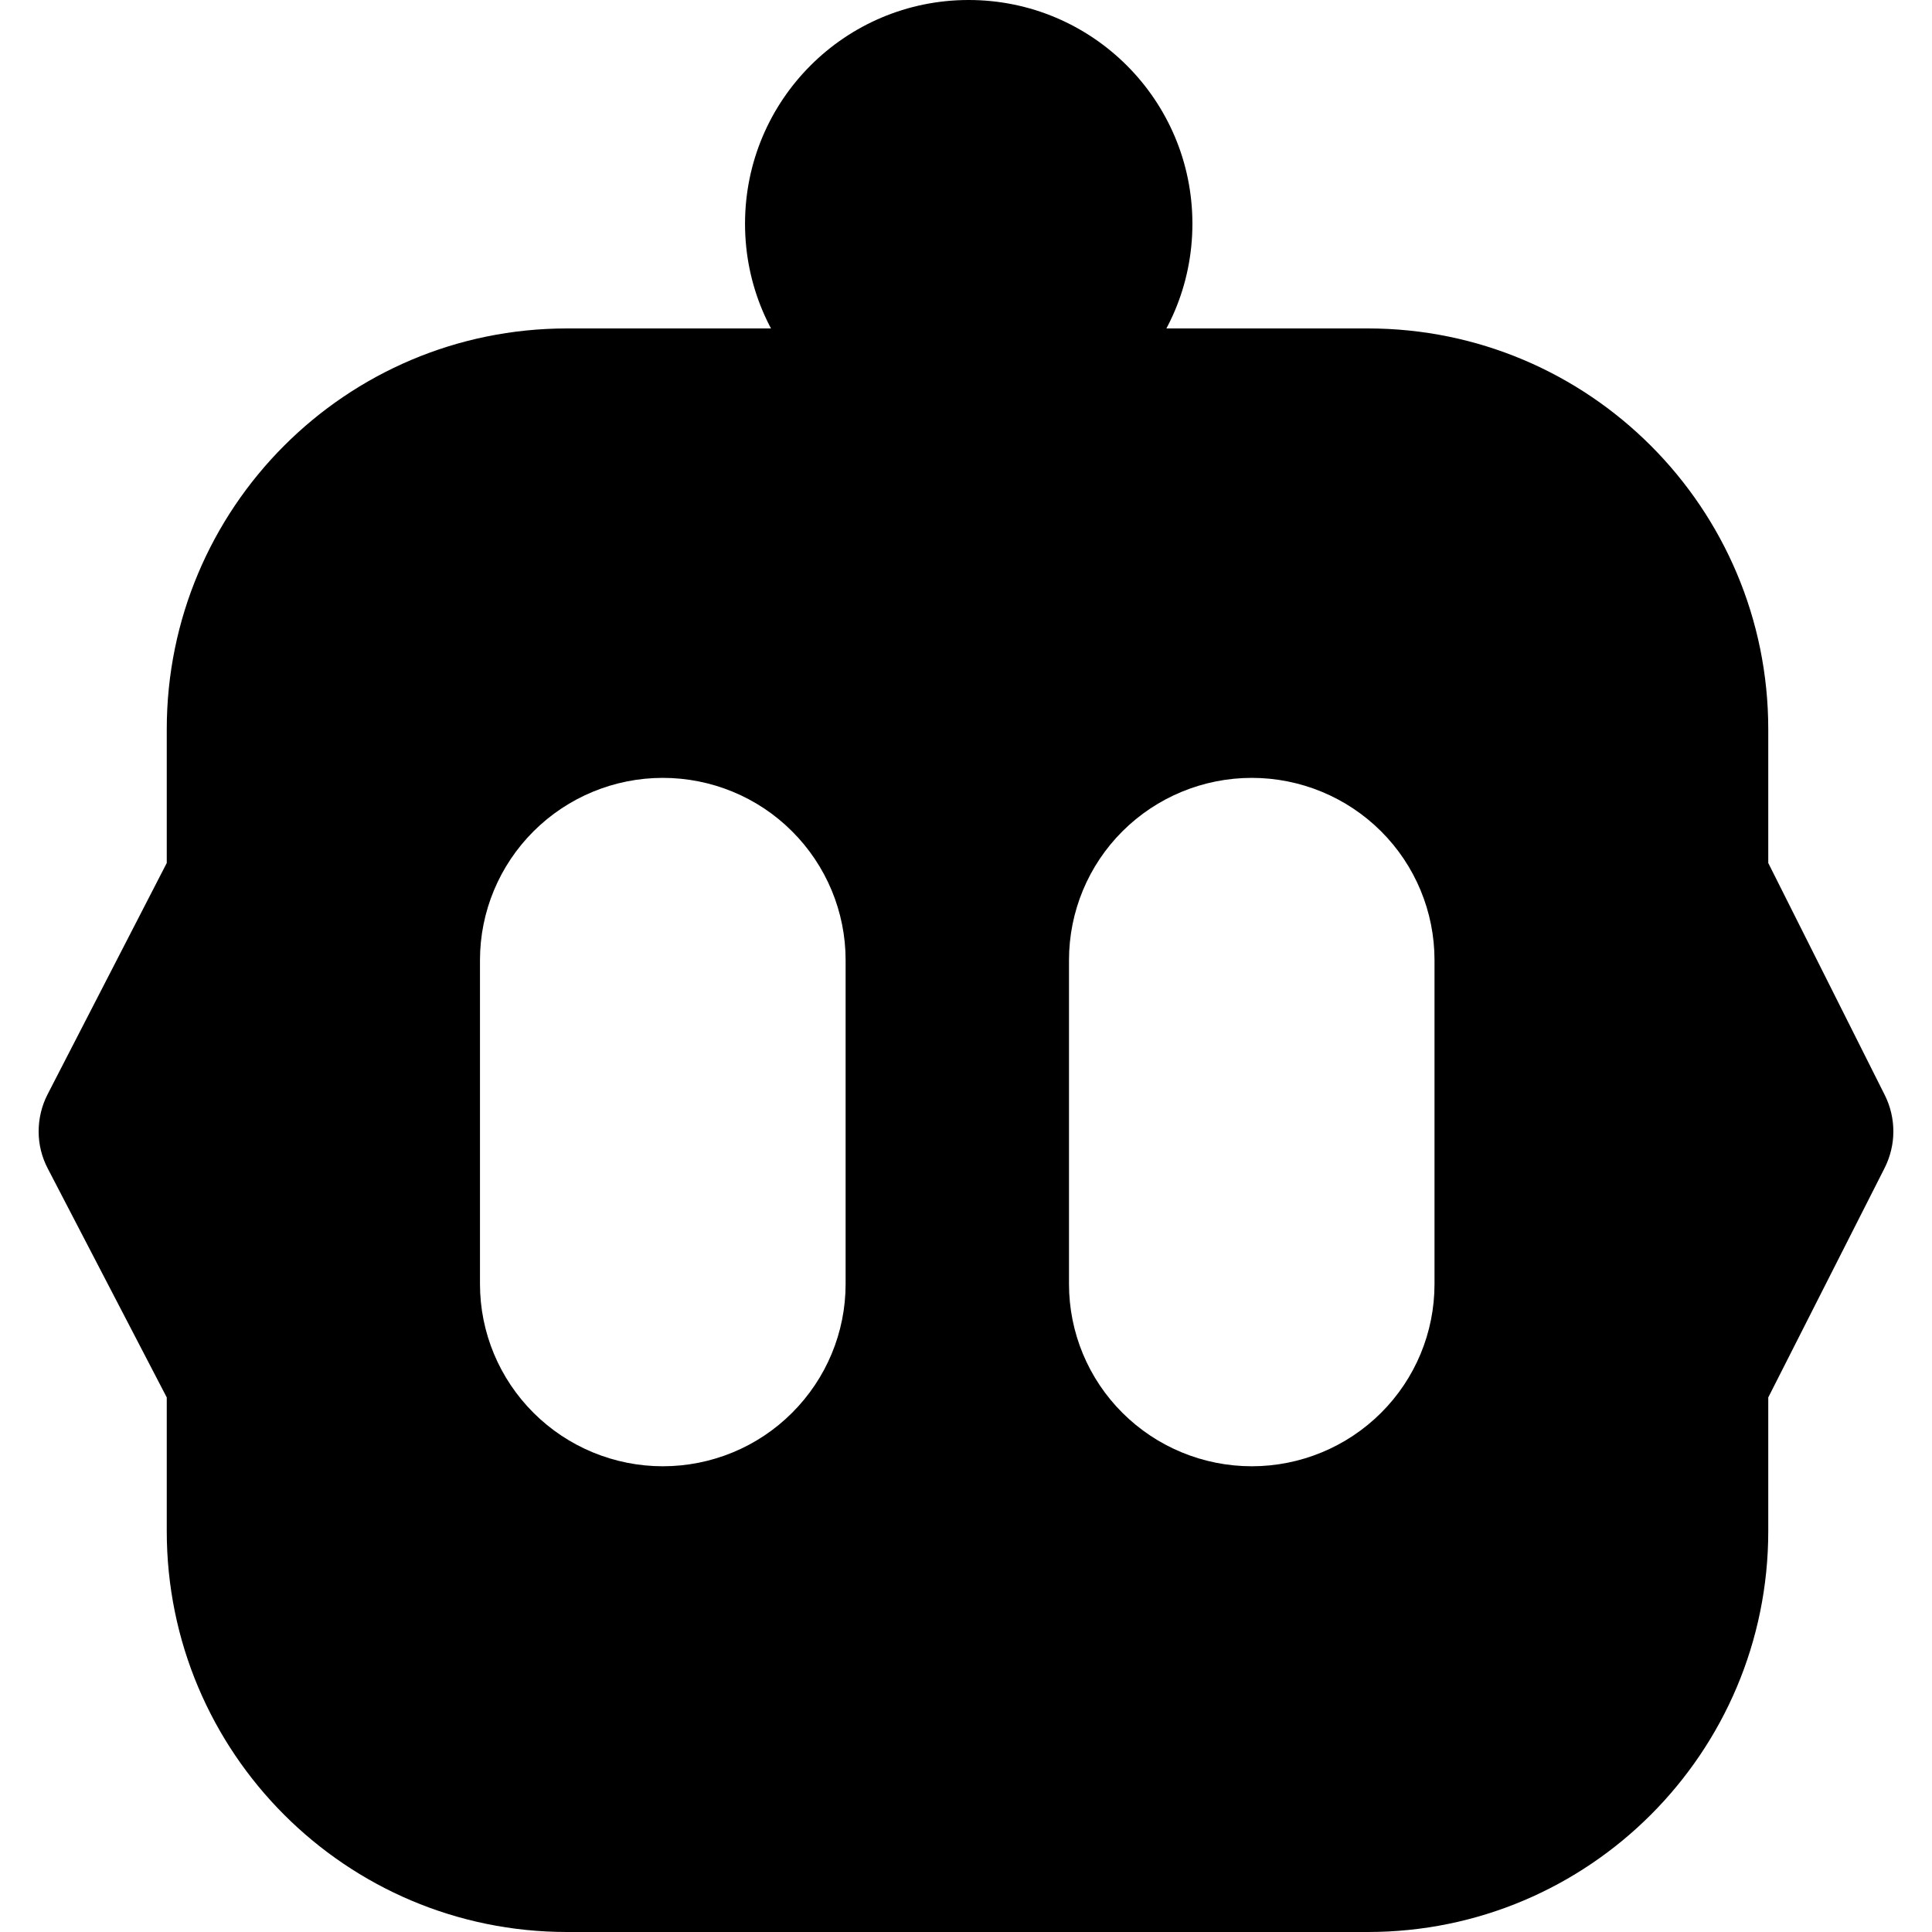 <svg width="100%" height="100%" viewBox="0 0 16 16" version="1.1" xmlns="http://www.w3.org/2000/svg" xmlns:xlink="http://www.w3.org/1999/xlink" xml:space="preserve" xmlns:serif="http://www.serif.com/" aria-hidden="true" name="ClineLogo" class="w-4 h-4 flex-shrink-0 me-2" style="fill-rule: evenodd; clip-rule: evenodd; stroke-linejoin: round; stroke-miterlimit: 2;"><g transform="matrix(1,0,0,1,0.32,8.88178e-16)"><path d="M11.008,2.72C12.839,2.72 14.324,4.206 14.324,6.04L14.324,7.147L15.289,9.069C15.336,9.163 15.36,9.266 15.36,9.371C15.36,9.475 15.335,9.578 15.288,9.672L14.324,11.573L14.324,12.68C14.324,14.514 12.839,16 11.008,16L4.376,16C2.545,16 1.061,14.514 1.061,12.68L1.061,11.573L0.076,9.678C0.026,9.583 0,9.478 0,9.371C-0,9.264 0.025,9.158 0.074,9.063L1.061,7.147L1.061,6.04C1.061,4.206 2.545,2.72 4.376,2.72L11.008,2.72ZM5.169,6.442C4.768,6.442 4.383,6.601 4.099,6.884C3.815,7.167 3.655,7.551 3.655,7.951L3.655,10.634C3.655,11.035 3.815,11.418 4.099,11.701C4.383,11.984 4.768,12.143 5.169,12.143C5.571,12.143 5.956,11.984 6.239,11.701C6.523,11.418 6.683,11.035 6.683,10.634L6.683,7.951C6.683,7.551 6.523,7.167 6.239,6.884C5.956,6.601 5.571,6.442 5.169,6.442ZM10.047,6.442C9.645,6.442 9.26,6.601 8.976,6.884C8.692,7.167 8.533,7.551 8.533,7.951L8.533,10.634C8.533,11.035 8.692,11.418 8.976,11.701C9.26,11.984 9.645,12.143 10.047,12.143C10.448,12.143 10.833,11.984 11.117,11.701C11.401,11.418 11.56,11.035 11.56,10.634L11.56,7.951C11.56,7.551 11.401,7.167 11.117,6.884C10.833,6.601 10.448,6.442 10.047,6.442Z" style="fill: currentcolor; fill-rule: nonzero;"></path><path d="M7.702,3.705C8.725,3.705 9.555,2.876 9.555,1.853C9.555,0.829 8.725,0 7.702,0C6.679,0 5.85,0.829 5.85,1.853C5.85,2.876 6.679,3.705 7.702,3.705Z" style="fill: currentcolor; fill-rule: nonzero;"></path></g></svg>